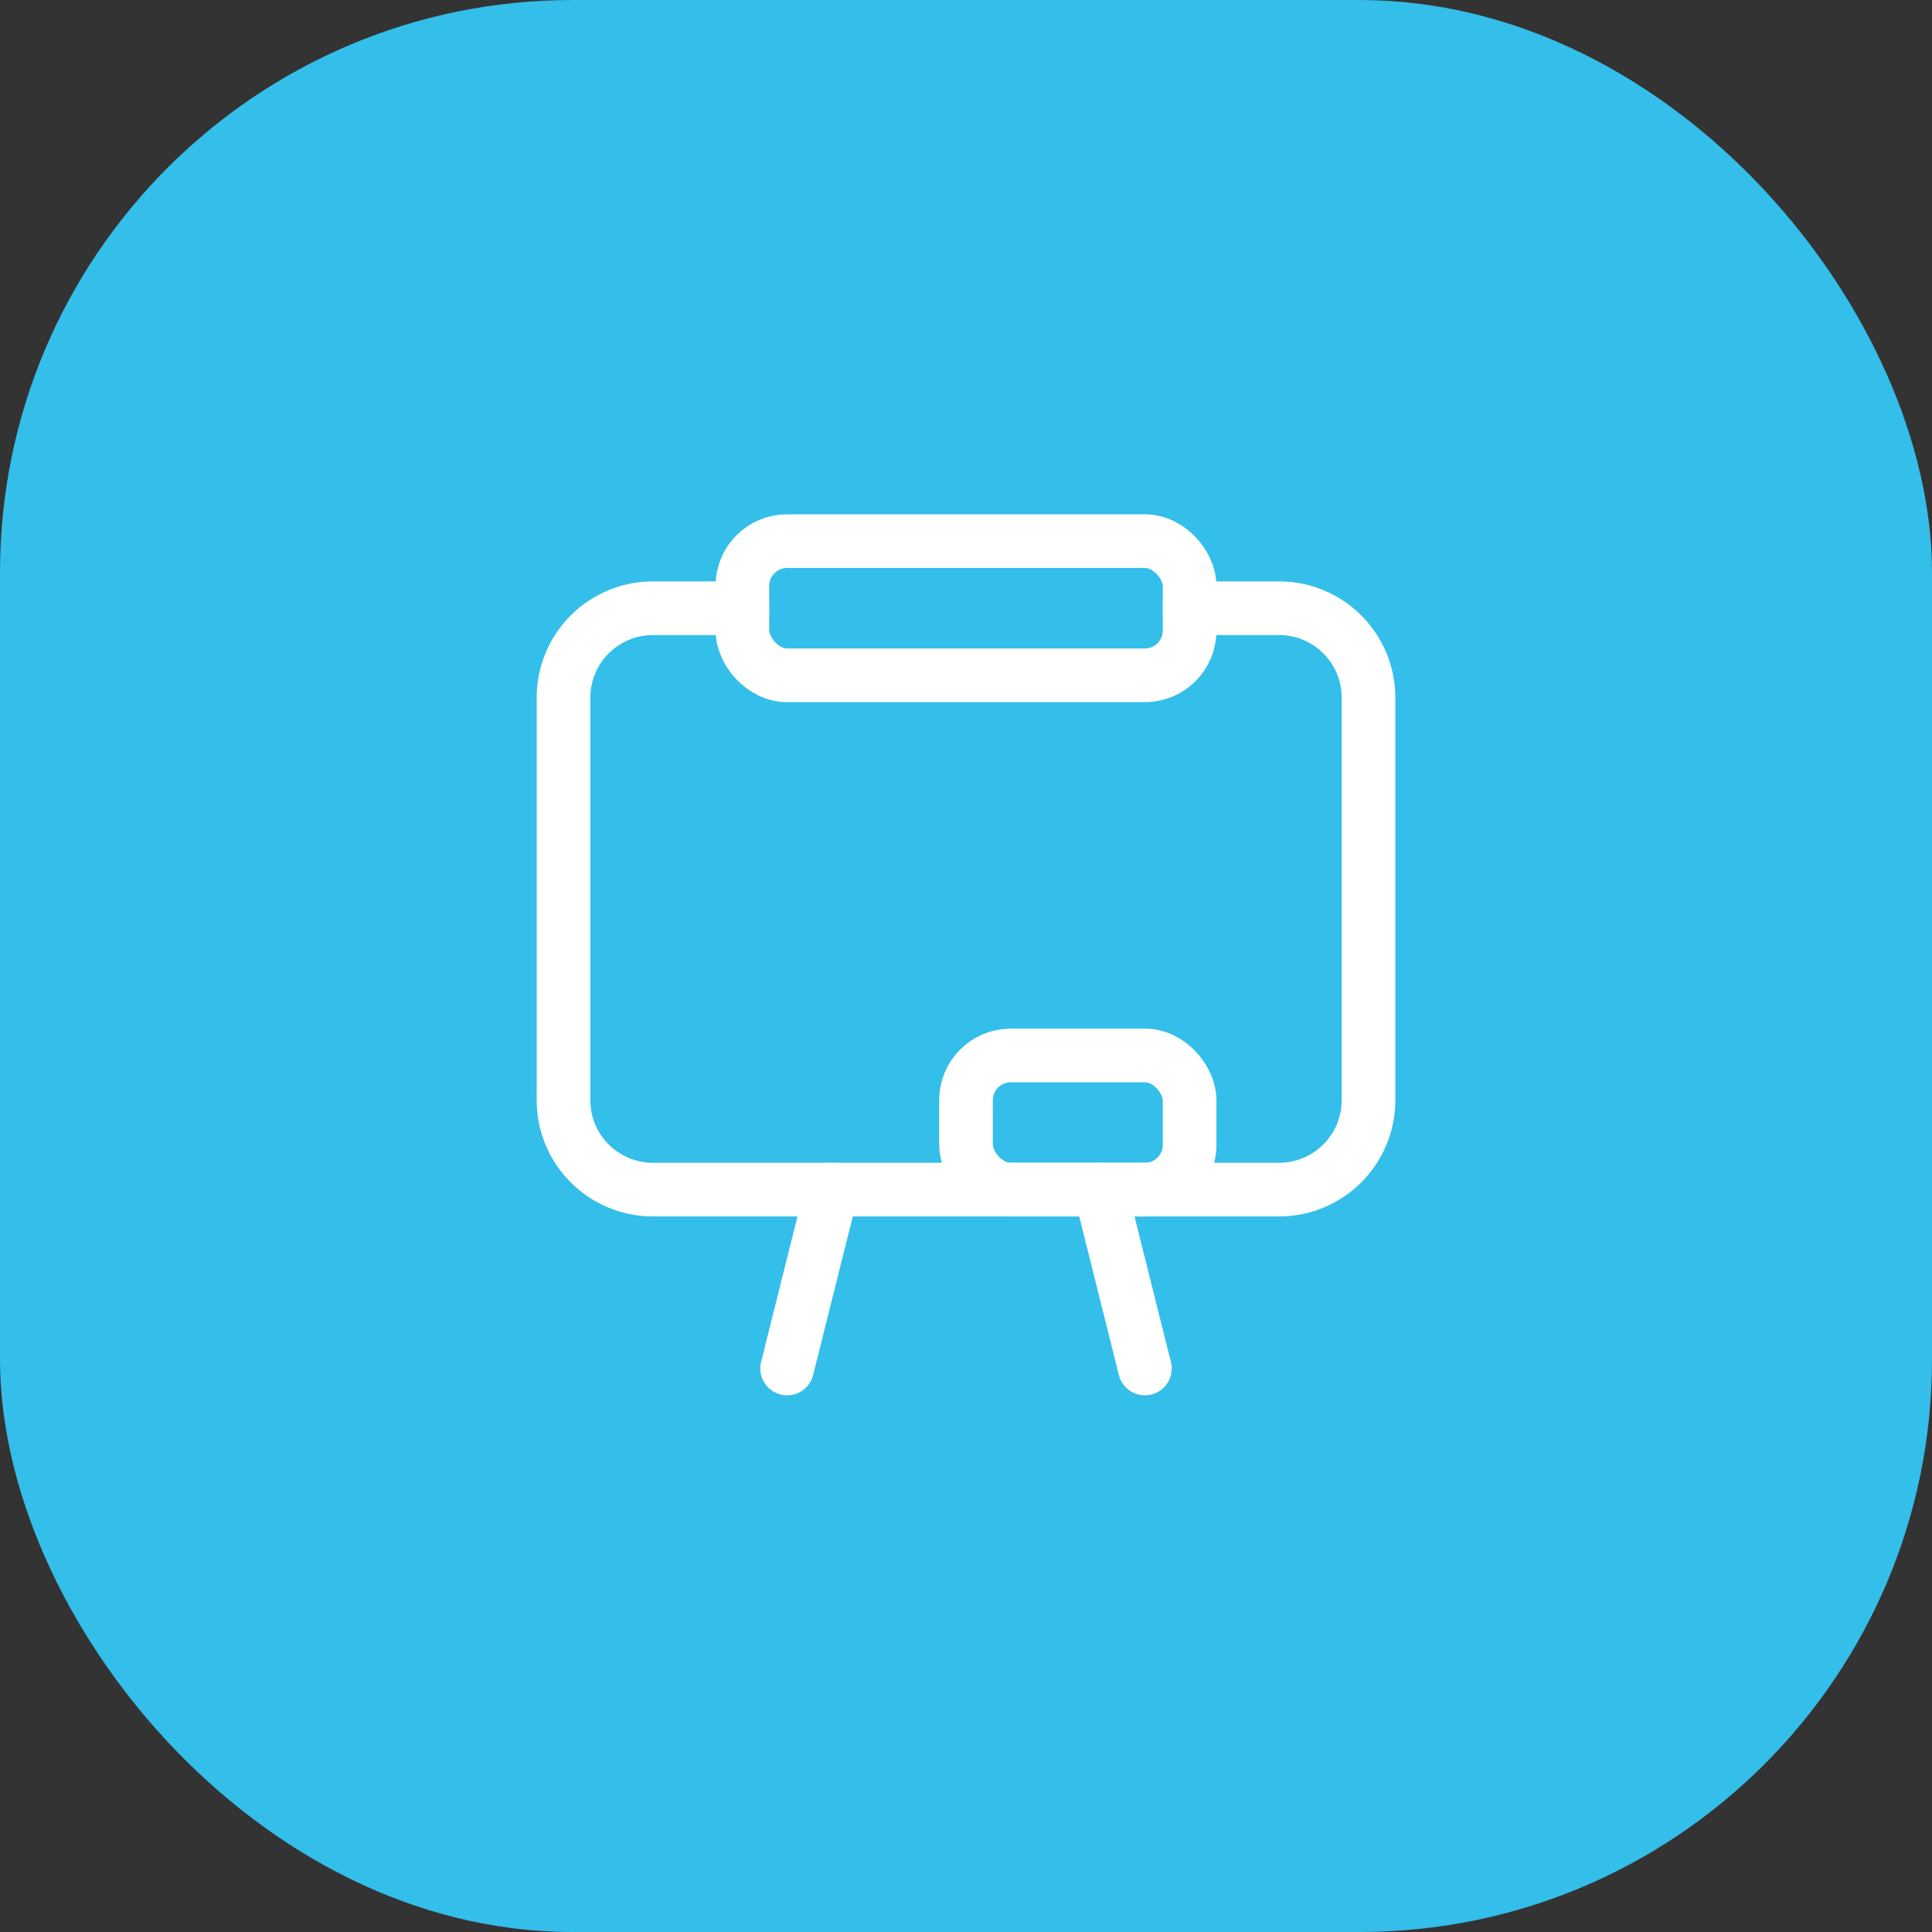 <?xml version="1.0" encoding="UTF-8"?> <svg xmlns="http://www.w3.org/2000/svg" width="54" height="54" viewBox="0 0 54 54" fill="none"><rect x="0" y="0" width="54" height="54" fill="#333333" stroke="none"/><rect width="54" height="54" rx="16" fill="#34BEEA"></rect><rect x="27" y="29.5" width="6.25" height="3.75" rx="1.25" stroke="white" stroke-width="1.5" stroke-linecap="round" stroke-linejoin="round"></rect><rect x="20.75" y="15.125" width="12.5" height="3.75" rx="1.25" stroke="white" stroke-width="1.5" stroke-linecap="round" stroke-linejoin="round"></rect><path d="M20.75 17H18.25C17.587 17 16.951 17.263 16.482 17.732C16.013 18.201 15.75 18.837 15.75 19.5V30.75C15.75 32.131 16.869 33.25 18.25 33.25H35.75C37.131 33.25 38.25 32.131 38.25 30.75V19.5C38.25 18.119 37.131 17 35.75 17H33.25" stroke="white" stroke-width="1.5" stroke-linecap="round" stroke-linejoin="round"></path><path d="M32 38.25L30.75 33.25" stroke="white" stroke-width="1.5" stroke-linecap="round" stroke-linejoin="round"></path><path d="M22 38.25L23.25 33.25" stroke="white" stroke-width="1.5" stroke-linecap="round" stroke-linejoin="round"></path></svg> 